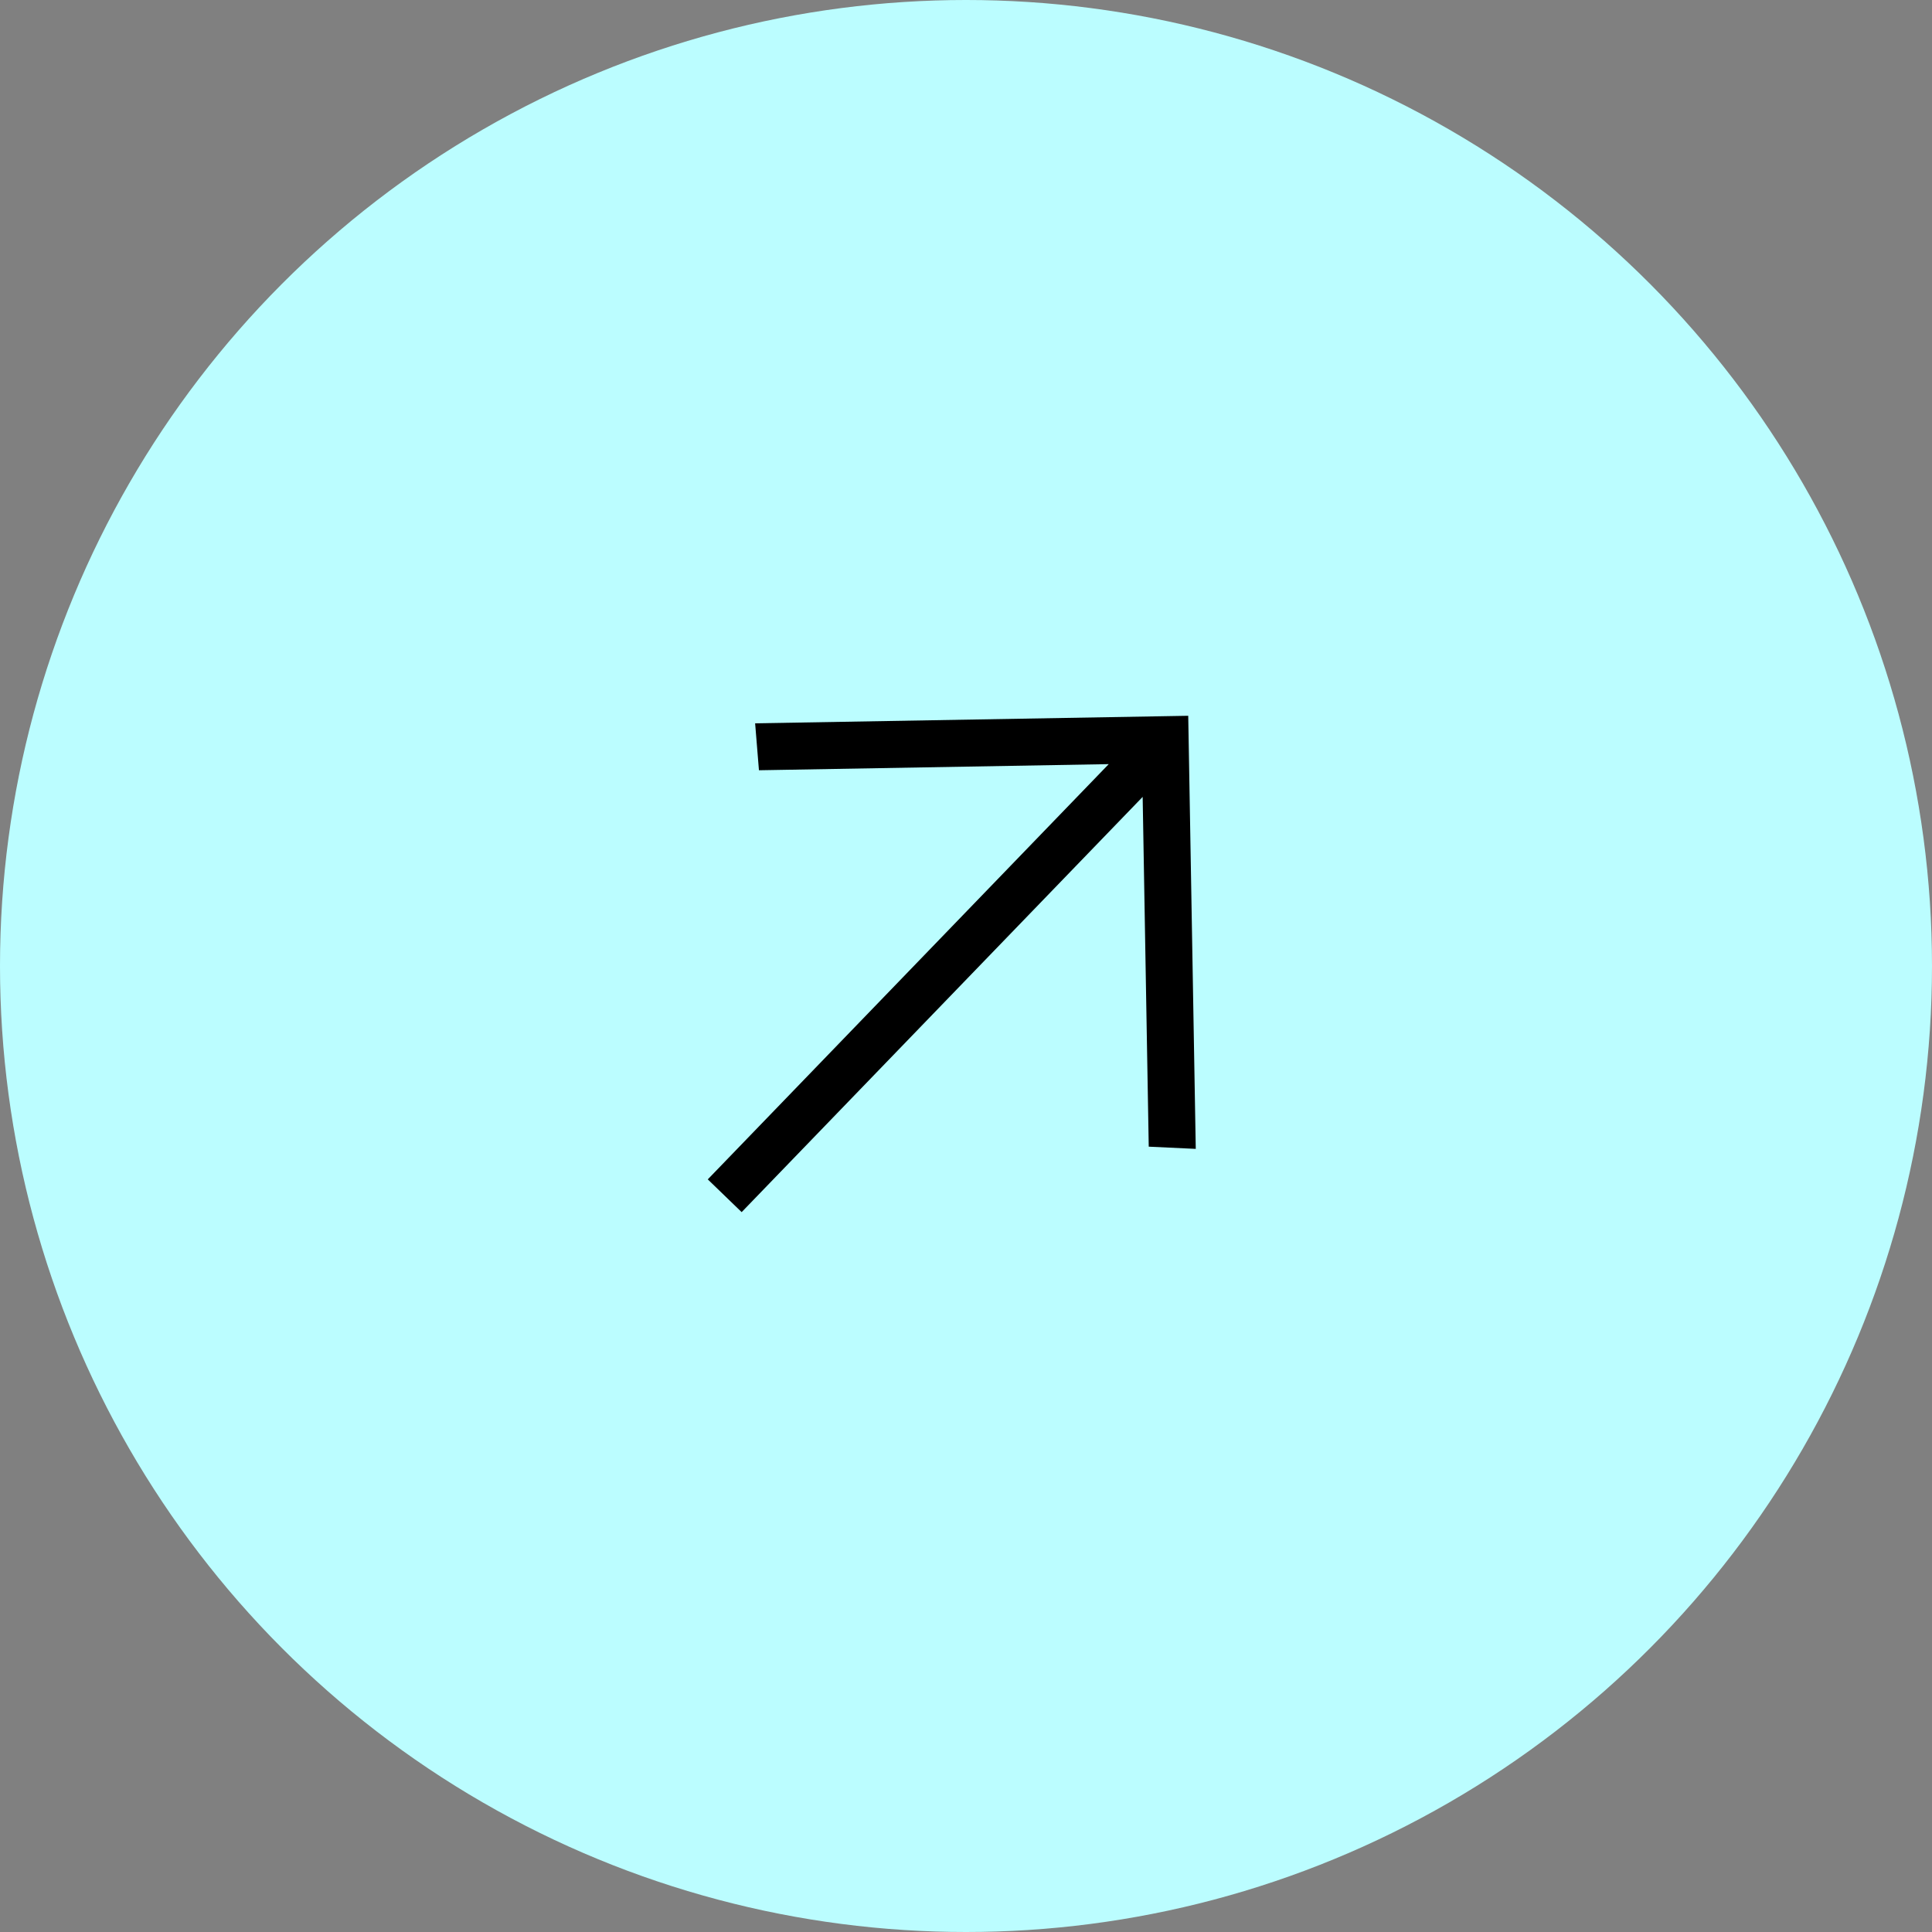 <?xml version="1.0" encoding="UTF-8"?> <svg xmlns="http://www.w3.org/2000/svg" width="41" height="41" viewBox="0 0 41 41" fill="none"><rect x="0" y="0" width="41" height="41" fill="#808080" stroke="none"/><circle cx="20.5" cy="20.5" r="20.5" fill="#BBFDFF"></circle><path d="M15.02 25.028L23.529 16.216L16.106 16.346L16.025 15.35L25.216 15.19L25.376 24.381L24.378 24.334L24.249 16.911L15.739 25.723L15.02 25.028Z" fill="black"></path></svg> 